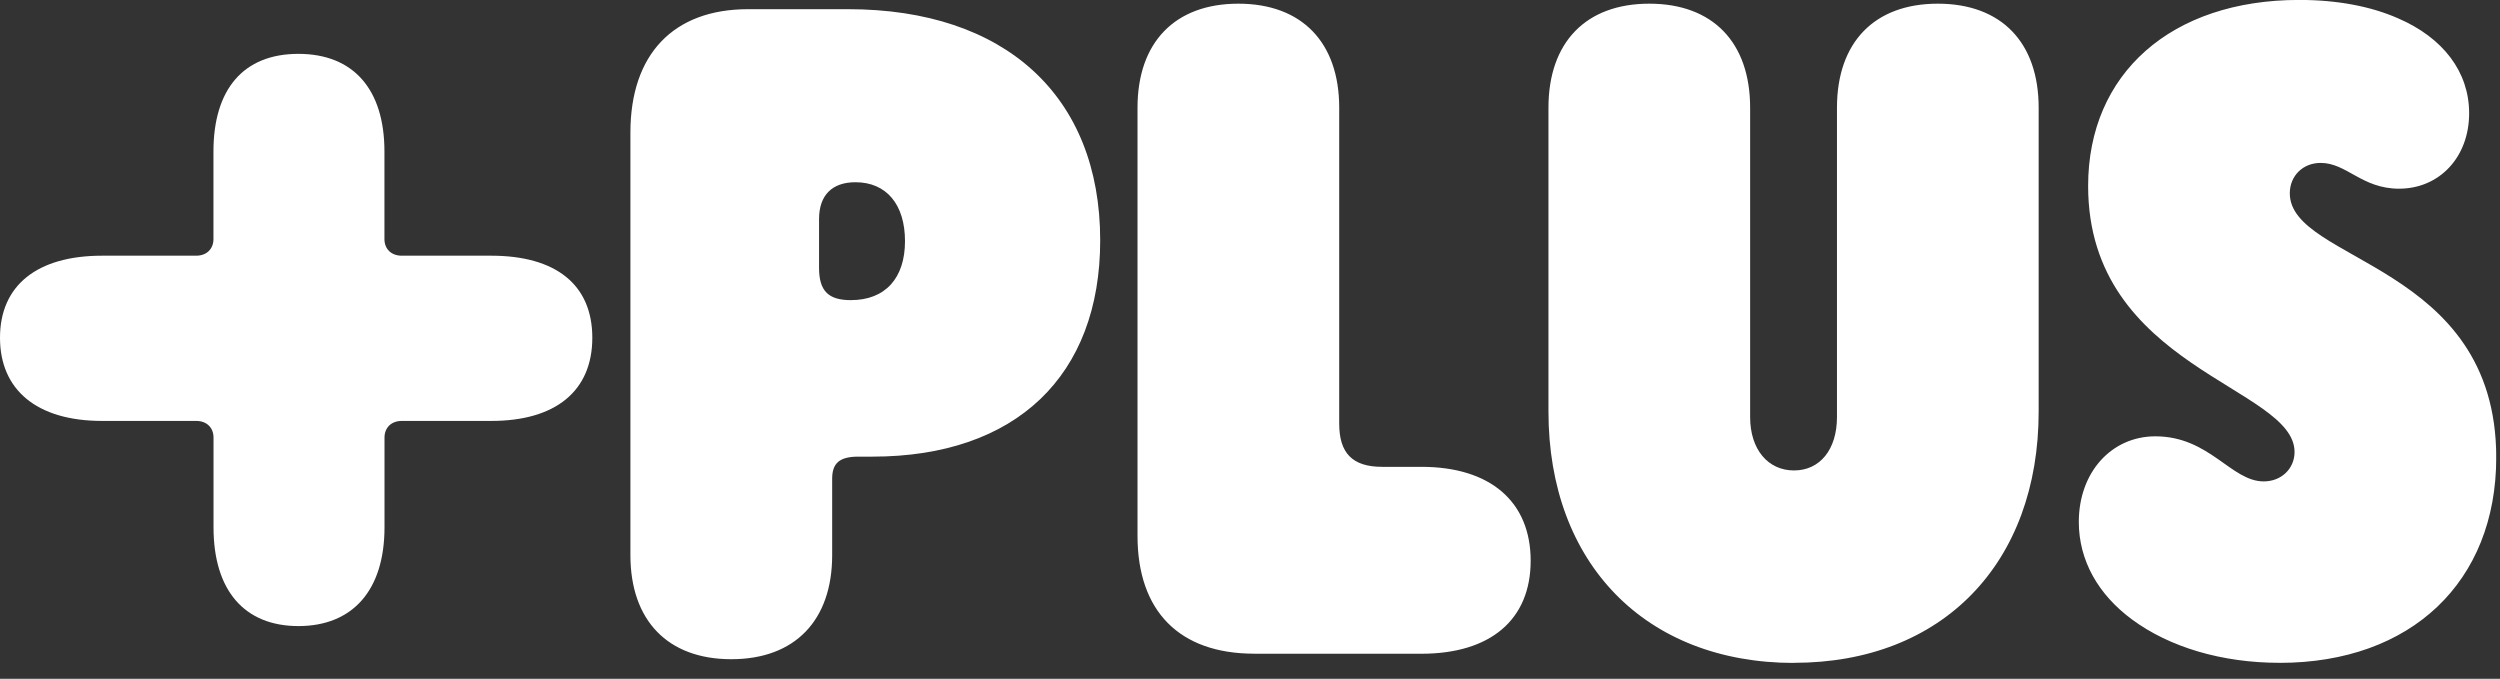 <svg width="151" height="41" viewBox="0 0 151 41" fill="none" xmlns="http://www.w3.org/2000/svg">
<rect x="0" y="0" width="151" height="41" fill="#333333" stroke="none"/>
<g clip-path="url(#clip0_3023_563)">
<path d="M137.684 40.037C145.637 40.037 150.773 35.142 150.773 27.635C150.773 15.902 138.304 15.845 138.304 11.676C138.304 10.62 139.096 9.84 140.166 9.84C141.745 9.84 142.649 11.397 144.903 11.397C147.328 11.397 149.136 9.508 149.136 6.838C149.136 4.337 147.557 2.279 144.849 1.109C143.212 0.386 141.183 -0.004 138.871 -0.004C131.143 -0.004 126.123 4.444 126.123 11.229C126.123 22.239 138.591 23.352 138.591 27.299C138.591 28.301 137.8 29.077 136.729 29.077C134.754 29.077 133.459 26.354 130.184 26.354C127.535 26.354 125.56 28.523 125.56 31.525C125.56 33.861 126.743 35.919 128.776 37.418C131.034 39.086 134.192 40.034 137.687 40.034M108.355 40.034C117.324 40.034 123.135 34.029 123.135 24.851V6.505C123.135 2.559 120.877 0.222 117.044 0.222C113.211 0.222 110.953 2.559 110.953 6.505V25.191C110.953 27.138 109.937 28.415 108.358 28.415C106.779 28.415 105.708 27.138 105.708 25.191V6.505C105.708 2.559 103.451 0.222 99.618 0.222C95.784 0.222 93.527 2.559 93.527 6.505V24.858C93.527 34.033 99.392 40.041 108.362 40.041M75.755 39.486H85.853C90.027 39.486 92.452 37.429 92.452 33.868C92.452 30.308 90.027 28.197 85.853 28.197H83.483C81.679 28.197 80.888 27.363 80.888 25.585V6.505C80.888 2.559 78.63 0.222 74.797 0.222C70.963 0.222 68.706 2.559 68.706 6.505V32.366C68.706 36.924 71.243 39.483 75.758 39.483M51.388 18.128C50.034 18.128 49.471 17.573 49.471 16.181V13.232C49.471 11.787 50.263 11.007 51.671 11.007C53.533 11.007 54.662 12.341 54.662 14.567C54.662 16.793 53.478 18.128 51.391 18.128M44.172 39.816C48.008 39.816 50.263 37.479 50.263 33.532V28.916C50.263 27.971 50.713 27.581 51.842 27.581H52.687C61.373 27.581 66.452 22.686 66.452 14.514C66.452 5.783 60.698 0.555 51.221 0.555H45.184C40.672 0.555 38.077 3.278 38.077 8.005V33.532C38.077 37.479 40.335 39.816 44.168 39.816" fill="white"/>
<path d="M29.67 15.444H24.262C23.637 15.444 23.22 15.043 23.22 14.438V9.146C23.22 5.396 21.347 3.253 18.022 3.253C14.697 3.253 12.893 5.396 12.893 9.146V14.438C12.893 15.04 12.476 15.444 11.851 15.444H6.167C2.218 15.444 0 17.255 0 20.4C0 23.545 2.218 25.424 6.171 25.424H11.855C12.479 25.424 12.897 25.825 12.897 26.429V31.854C12.897 35.672 14.77 37.815 18.026 37.815C21.282 37.815 23.224 35.672 23.224 31.854V26.429C23.224 25.828 23.641 25.424 24.265 25.424H29.674C33.558 25.424 35.776 23.617 35.776 20.4C35.776 17.183 33.558 15.444 29.674 15.444" fill="white"/>
</g>
<defs>
<clipPath id="clip0_3023_563">
<rect width="150.769" height="40.037" fill="white"/>
</clipPath>
</defs>
</svg>
